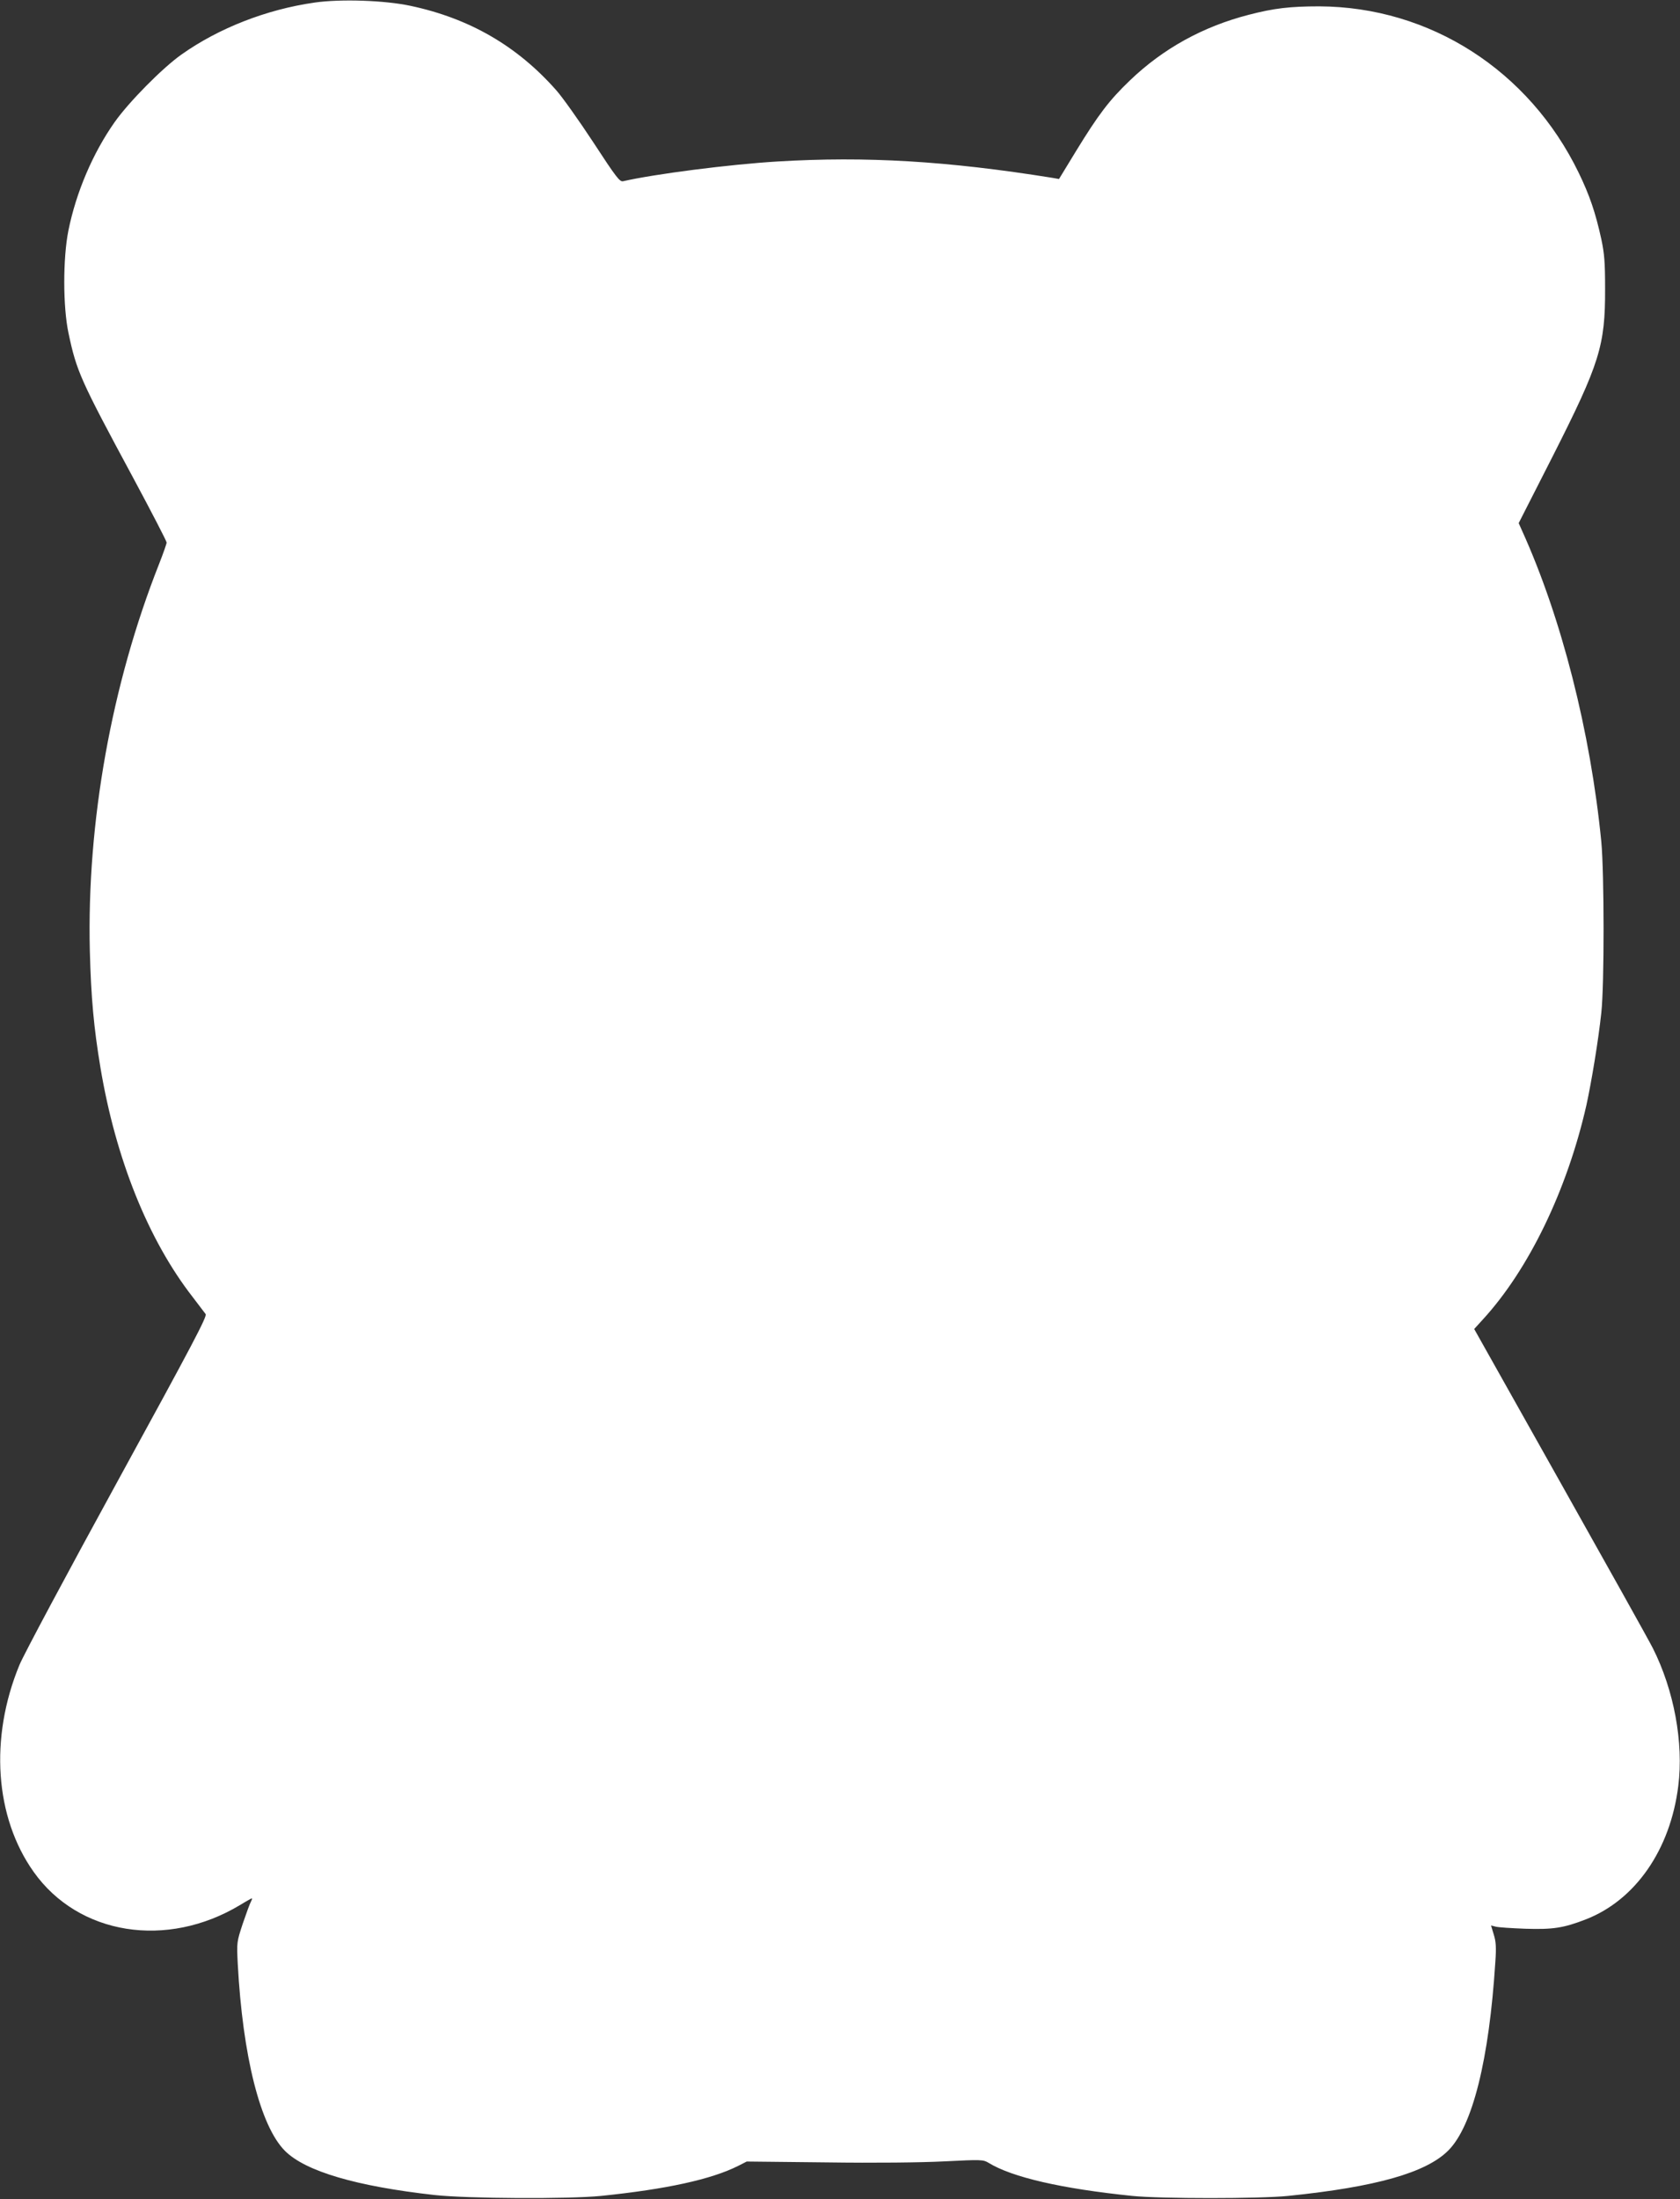 <?xml version="1.0" standalone="no"?>
<!DOCTYPE svg PUBLIC "-//W3C//DTD SVG 20010904//EN"
 "http://www.w3.org/TR/2001/REC-SVG-20010904/DTD/svg10.dtd">
<svg version="1.0" xmlns="http://www.w3.org/2000/svg"
 width="978pt" height="1280pt" viewBox="0 0 978 1280"
 preserveAspectRatio="xMidYMid meet">
<rect x="0" y="0" width="978" height="1280" fill="#333333" stroke="none"/>
<g transform="translate(0,1280) scale(0.1,-0.1)"
fill="#ffffff" stroke="none">
<path d="M1831 12785 c-280 -40 -558 -149 -774 -302 -111 -78 -307 -277 -389
-393 -127 -180 -225 -409 -270 -633 -32 -160 -32 -444 1 -597 47 -222 69 -271
375 -839 108 -201 196 -371 196 -379 0 -7 -20 -64 -44 -125 -277 -701 -421
-1504 -403 -2252 7 -272 23 -447 62 -681 89 -531 278 -1001 536 -1333 35 -46
69 -91 76 -100 10 -13 -75 -174 -514 -976 -289 -528 -546 -1008 -570 -1067
-175 -424 -143 -886 83 -1204 261 -368 775 -450 1203 -192 34 21 65 38 67 38
3 0 0 -9 -6 -21 -6 -11 -27 -68 -47 -127 -35 -107 -35 -107 -29 -232 29 -541
132 -947 275 -1090 119 -119 415 -206 871 -257 195 -21 781 -24 970 -5 380 39
641 96 798 175 l49 25 464 -5 c284 -4 551 -1 688 6 214 11 225 10 255 -8 138
-85 427 -151 836 -193 166 -17 746 -17 910 0 510 52 802 135 931 264 141 141
238 528 274 1098 6 83 4 117 -9 159 l-16 53 28 -7 c15 -4 92 -9 172 -12 160
-5 222 4 353 55 287 112 491 405 537 776 32 252 -25 558 -148 802 -22 44 -265
479 -540 968 l-500 890 50 55 c268 292 491 754 603 1247 30 137 70 379 87 539
18 163 17 815 0 995 -63 641 -232 1305 -461 1810 l-20 45 199 391 c273 539
305 642 304 974 0 152 -4 203 -22 288 -34 155 -68 255 -132 387 -289 595 -865
965 -1510 968 -169 0 -264 -11 -410 -49 -268 -69 -499 -197 -692 -382 -121
-116 -183 -198 -313 -410 l-100 -164 -40 7 c-611 98 -1083 126 -1598 95 -282
-17 -716 -73 -900 -115 -19 -4 -39 21 -174 228 -84 128 -181 264 -215 302
-228 258 -505 418 -848 491 -150 32 -405 41 -559 19z"/>
</g>
</svg>
